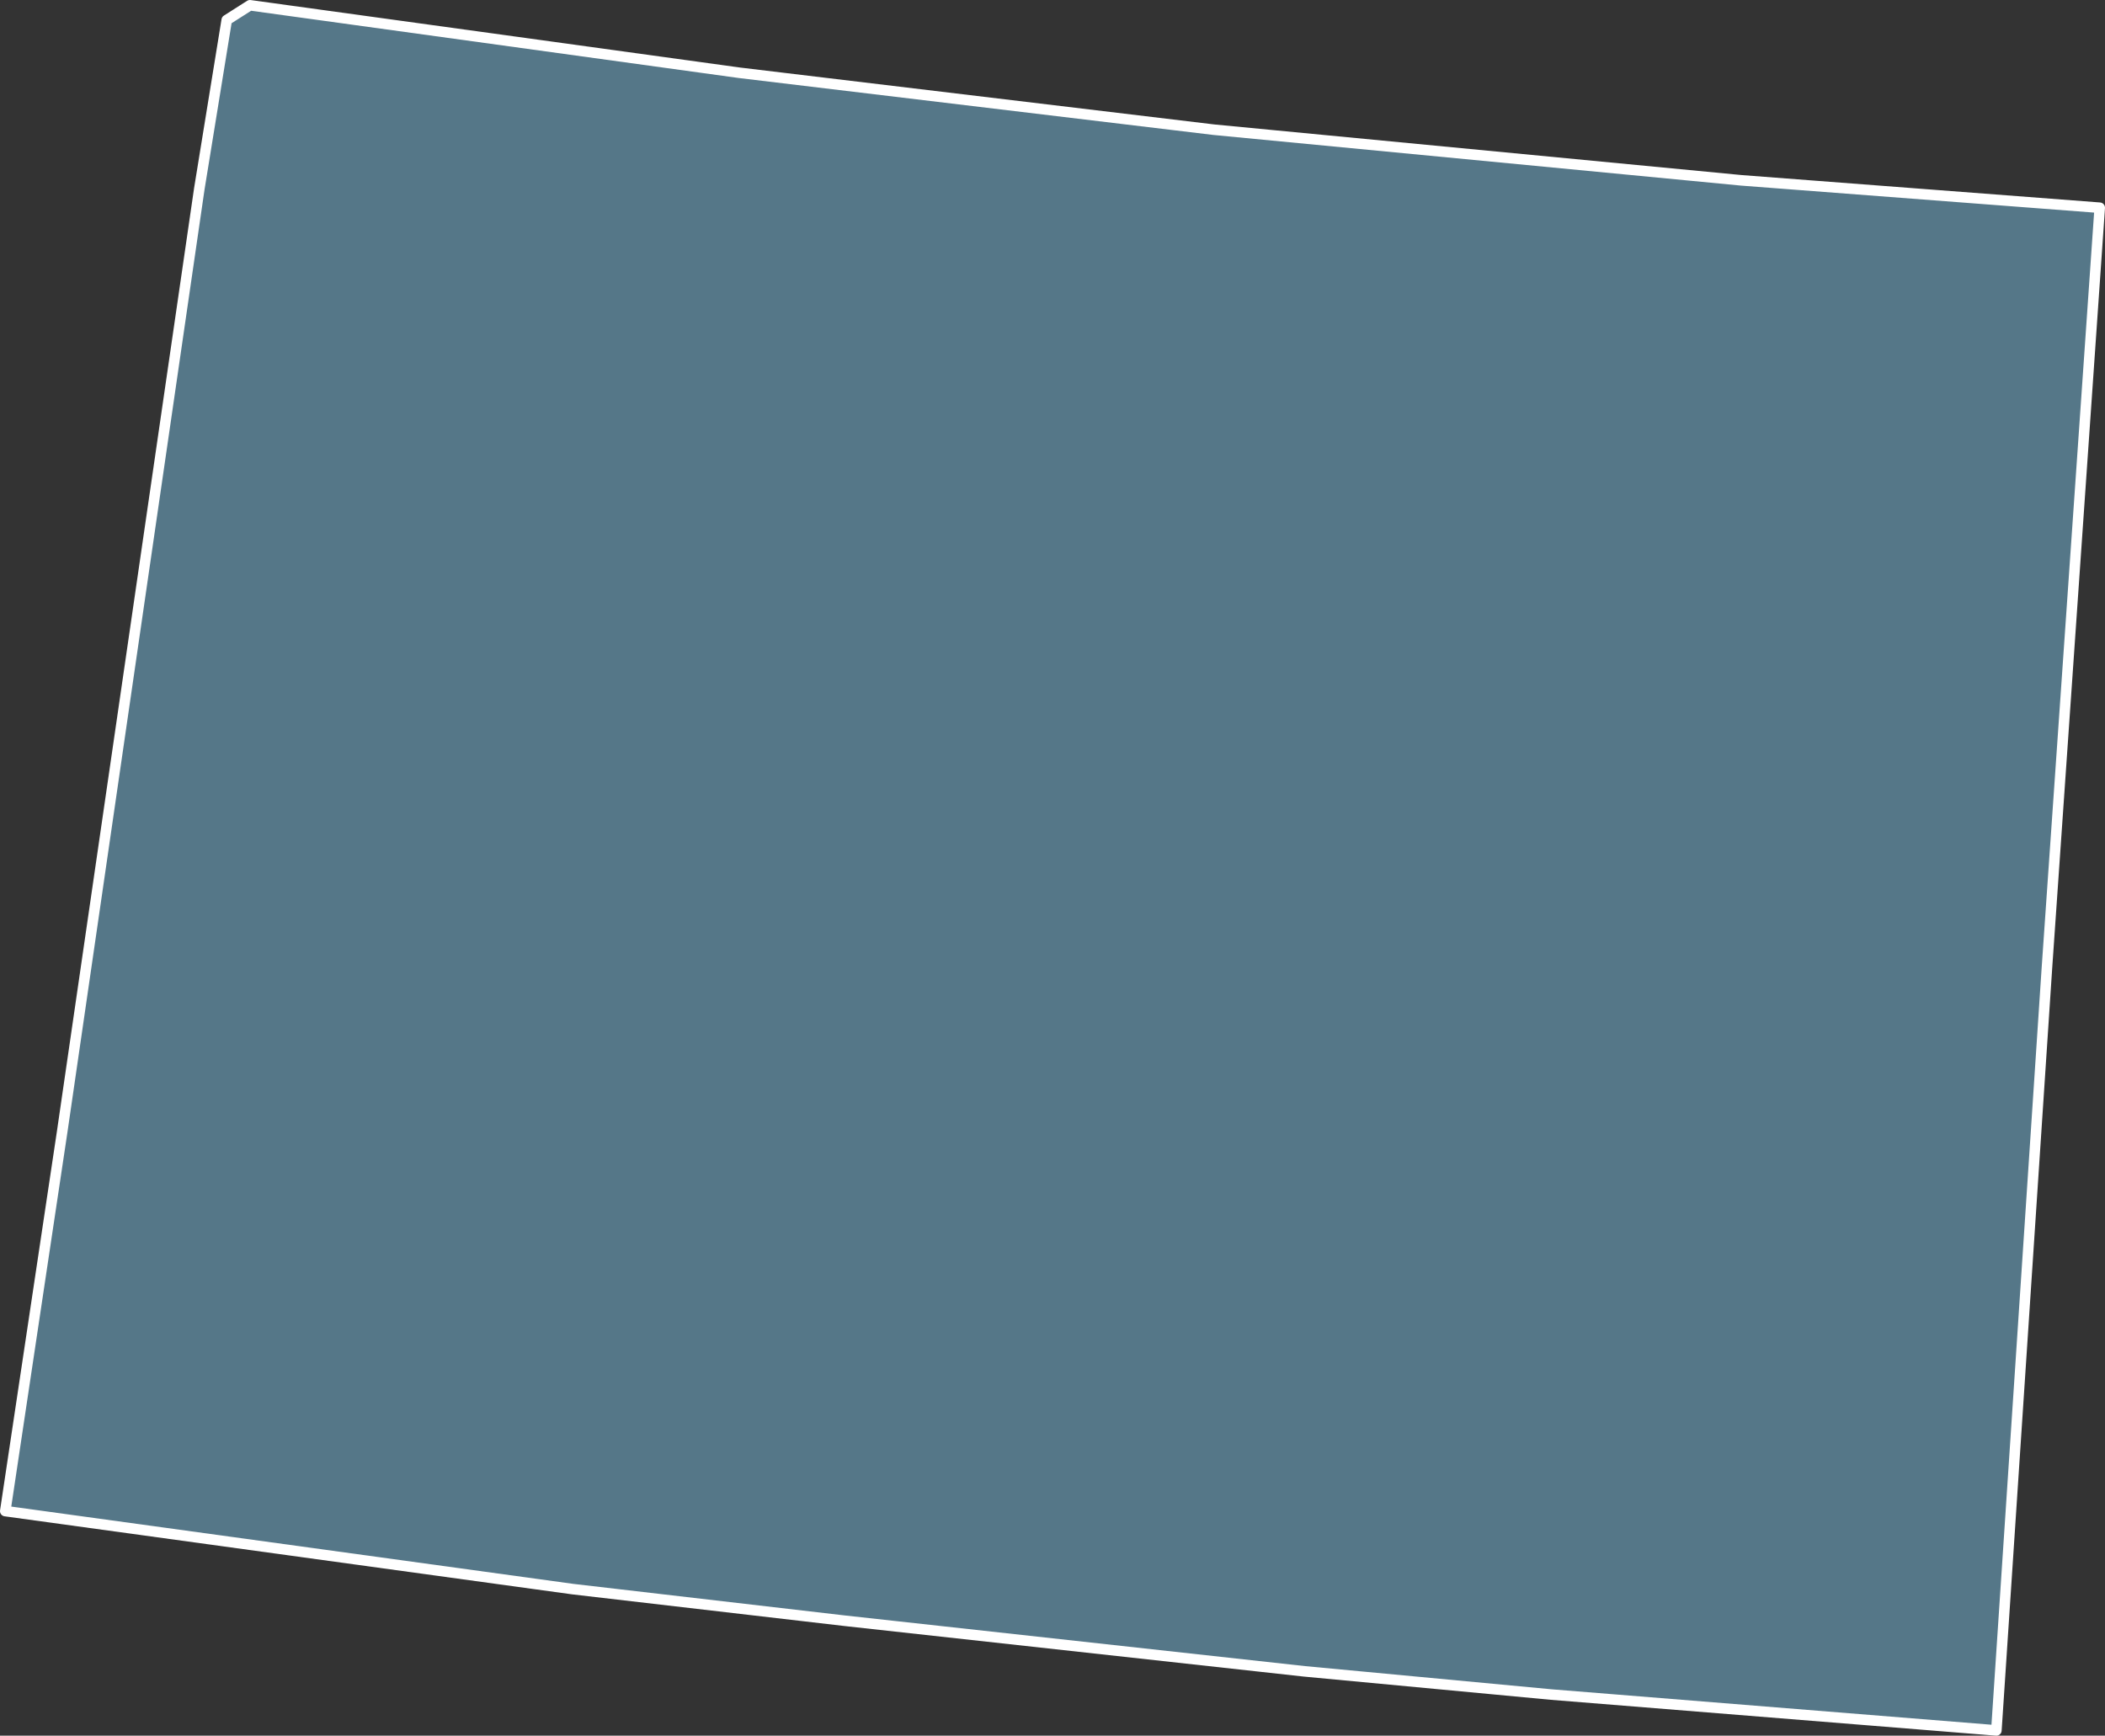 <?xml version="1.0" encoding="UTF-8"?>
<svg id="Layer_2" xmlns="http://www.w3.org/2000/svg" viewBox="0 0 99.8 82.3">
  <rect x="0" y="0" width="99.8" height="82.3" fill="#333333" stroke="none"/>
  <defs>
    <style>
      .cls-1 {
        fill: #578;
        stroke: #fff;
        stroke-linecap: round;
        stroke-linejoin: round;
        stroke-width: .5px;
      }
    </style>
  </defs>
  <g id="Layer_1-2" data-name="Layer_1">
    <g id="wyoming">
      <polygon class="cls-1" points="57.55 6.15 35.05 3.45 11.85 .25 10.75 .95 9.45 8.95 2.95 53.65 .25 71.65 27.15 75.35 40.05 76.85 61.85 79.25 73.55 80.35 94.65 82.05 97.05 45.85 99.55 9.85 82.55 8.55 57.55 6.15"/>
    </g>
  </g>
</svg>